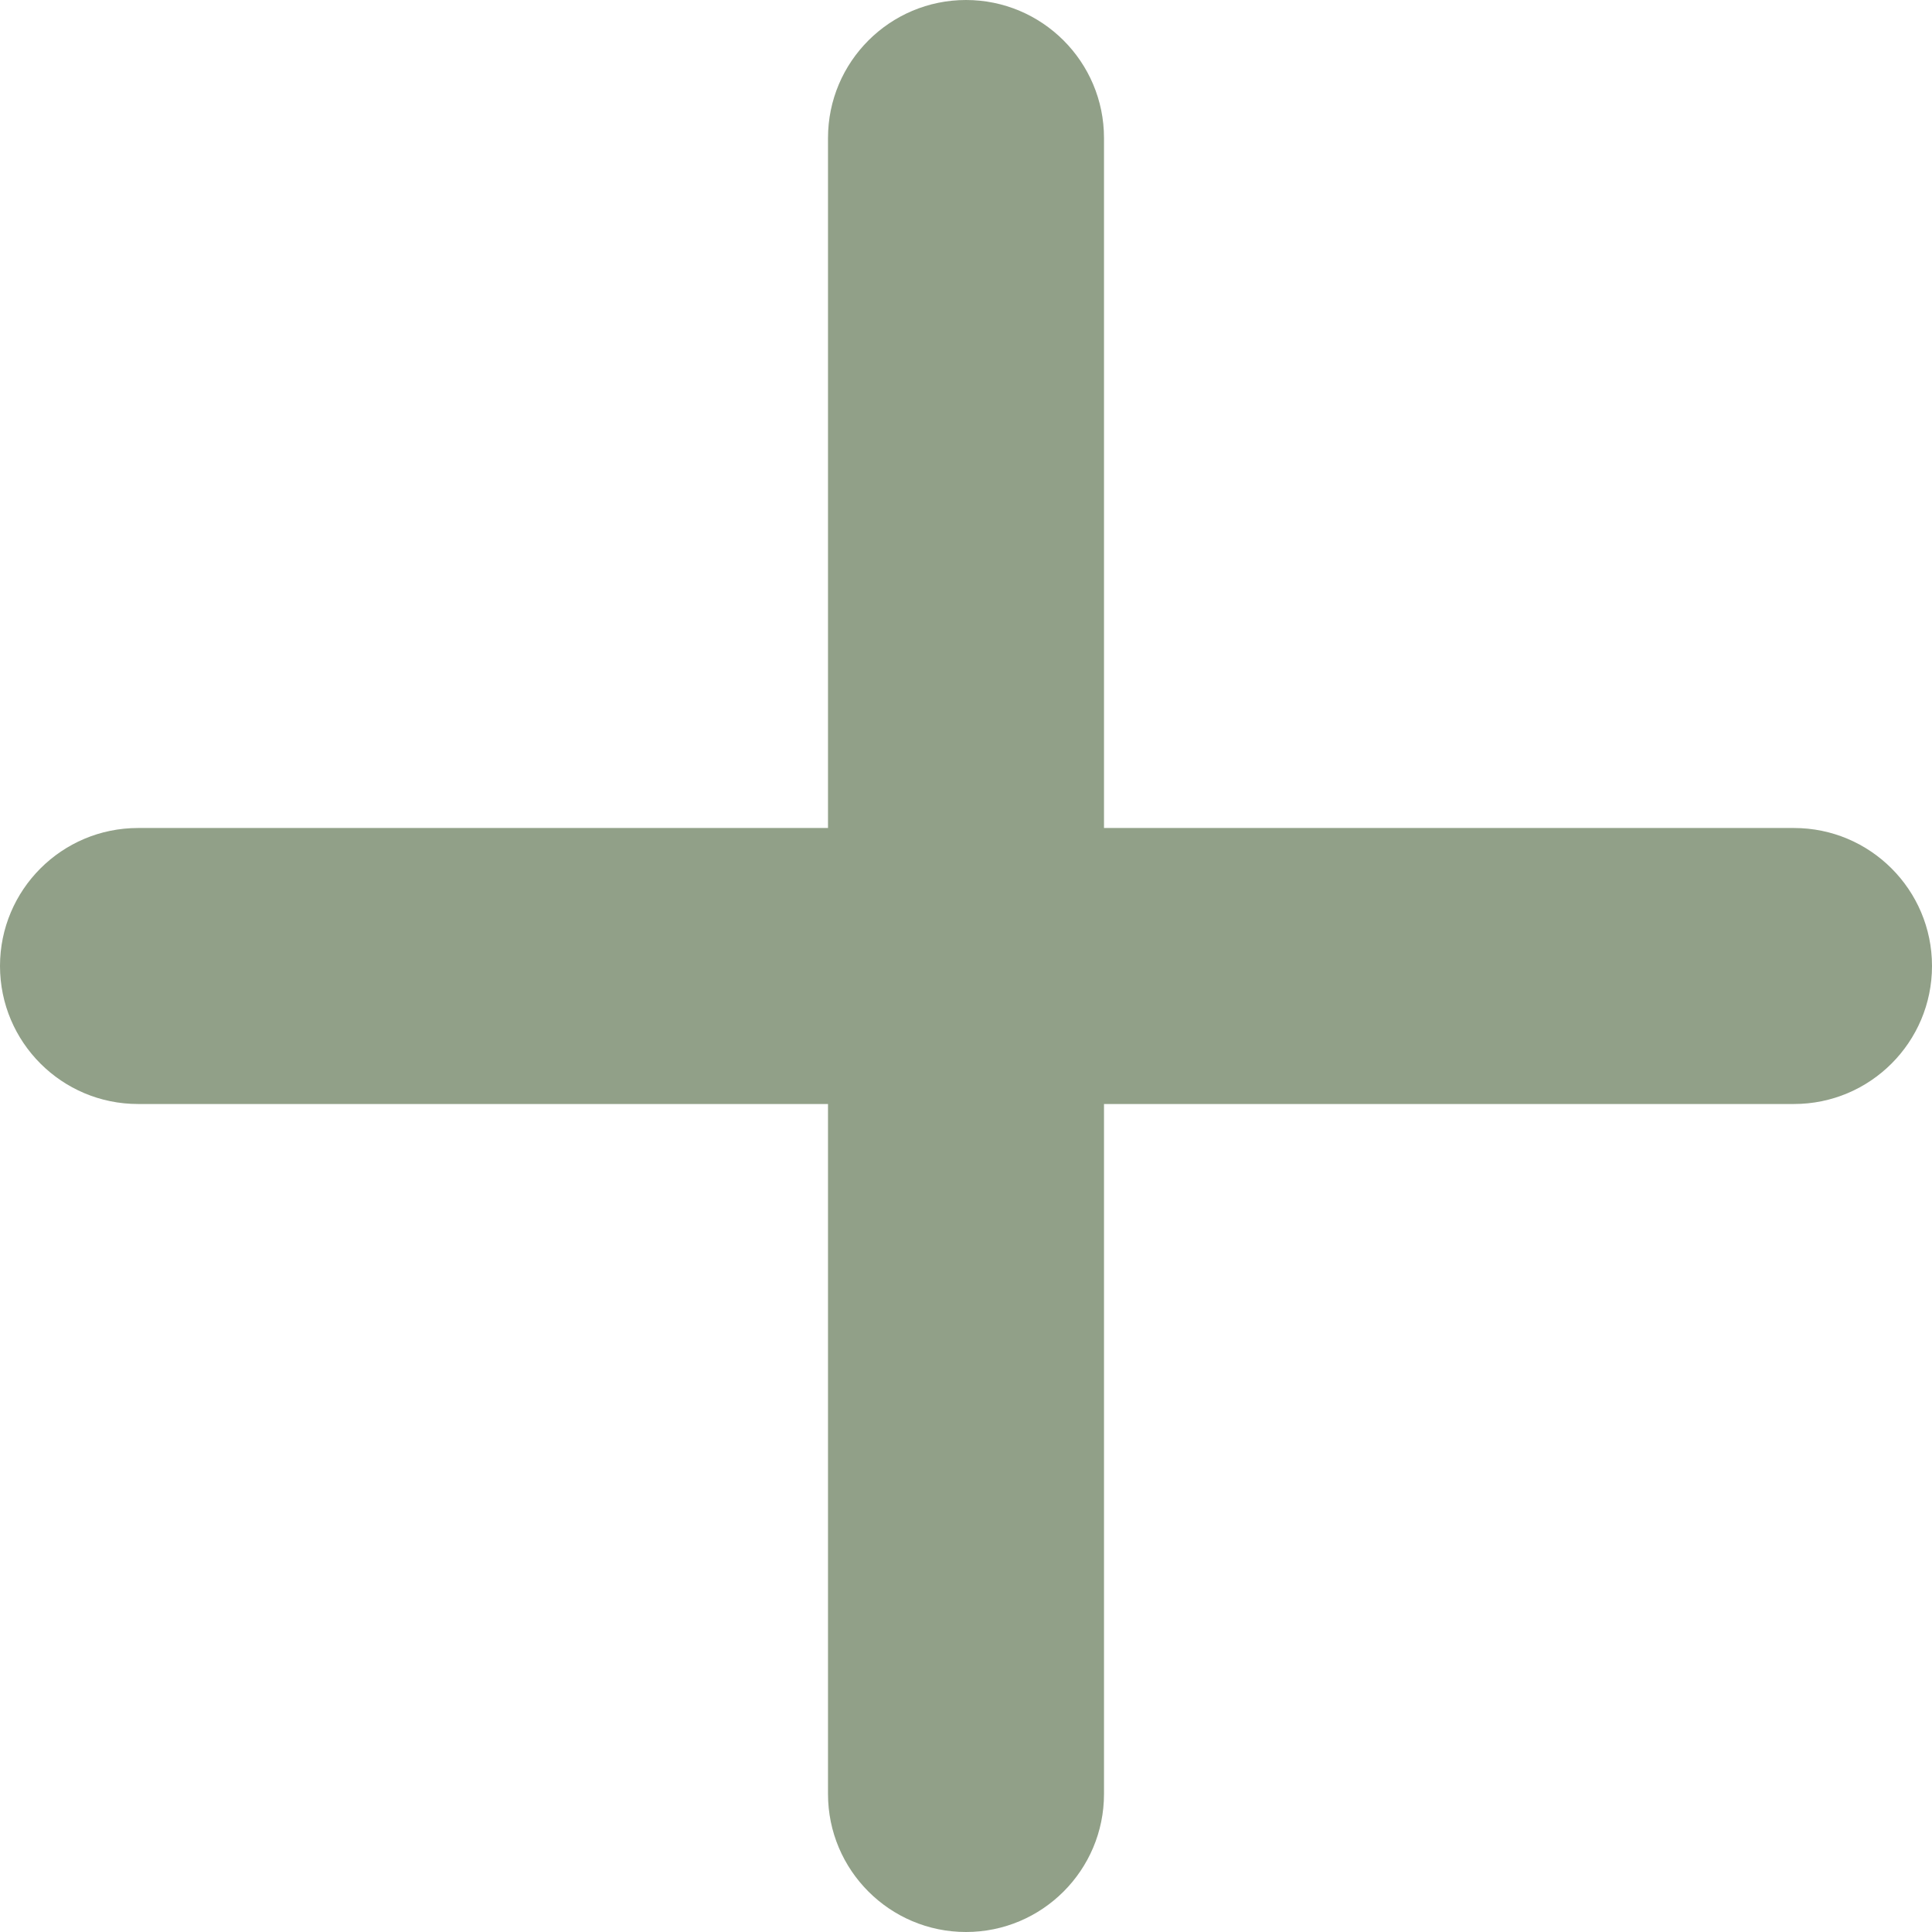 <svg width="14" height="14" viewBox="0 0 14 14" fill="none" xmlns="http://www.w3.org/2000/svg">
<path fill-rule="evenodd" clip-rule="evenodd" d="M8 1C8 0.448 7.552 0 7 0C6.448 0 6 0.448 6 1V6H1C0.448 6 0 6.448 0 7C0 7.552 0.448 8 1 8H6V13C6 13.552 6.448 14 7 14C7.552 14 8 13.552 8 13V8H13C13.552 8 14 7.552 14 7C14 6.448 13.552 6 13 6H8V1Z" fill="#91A088"/>
</svg>
